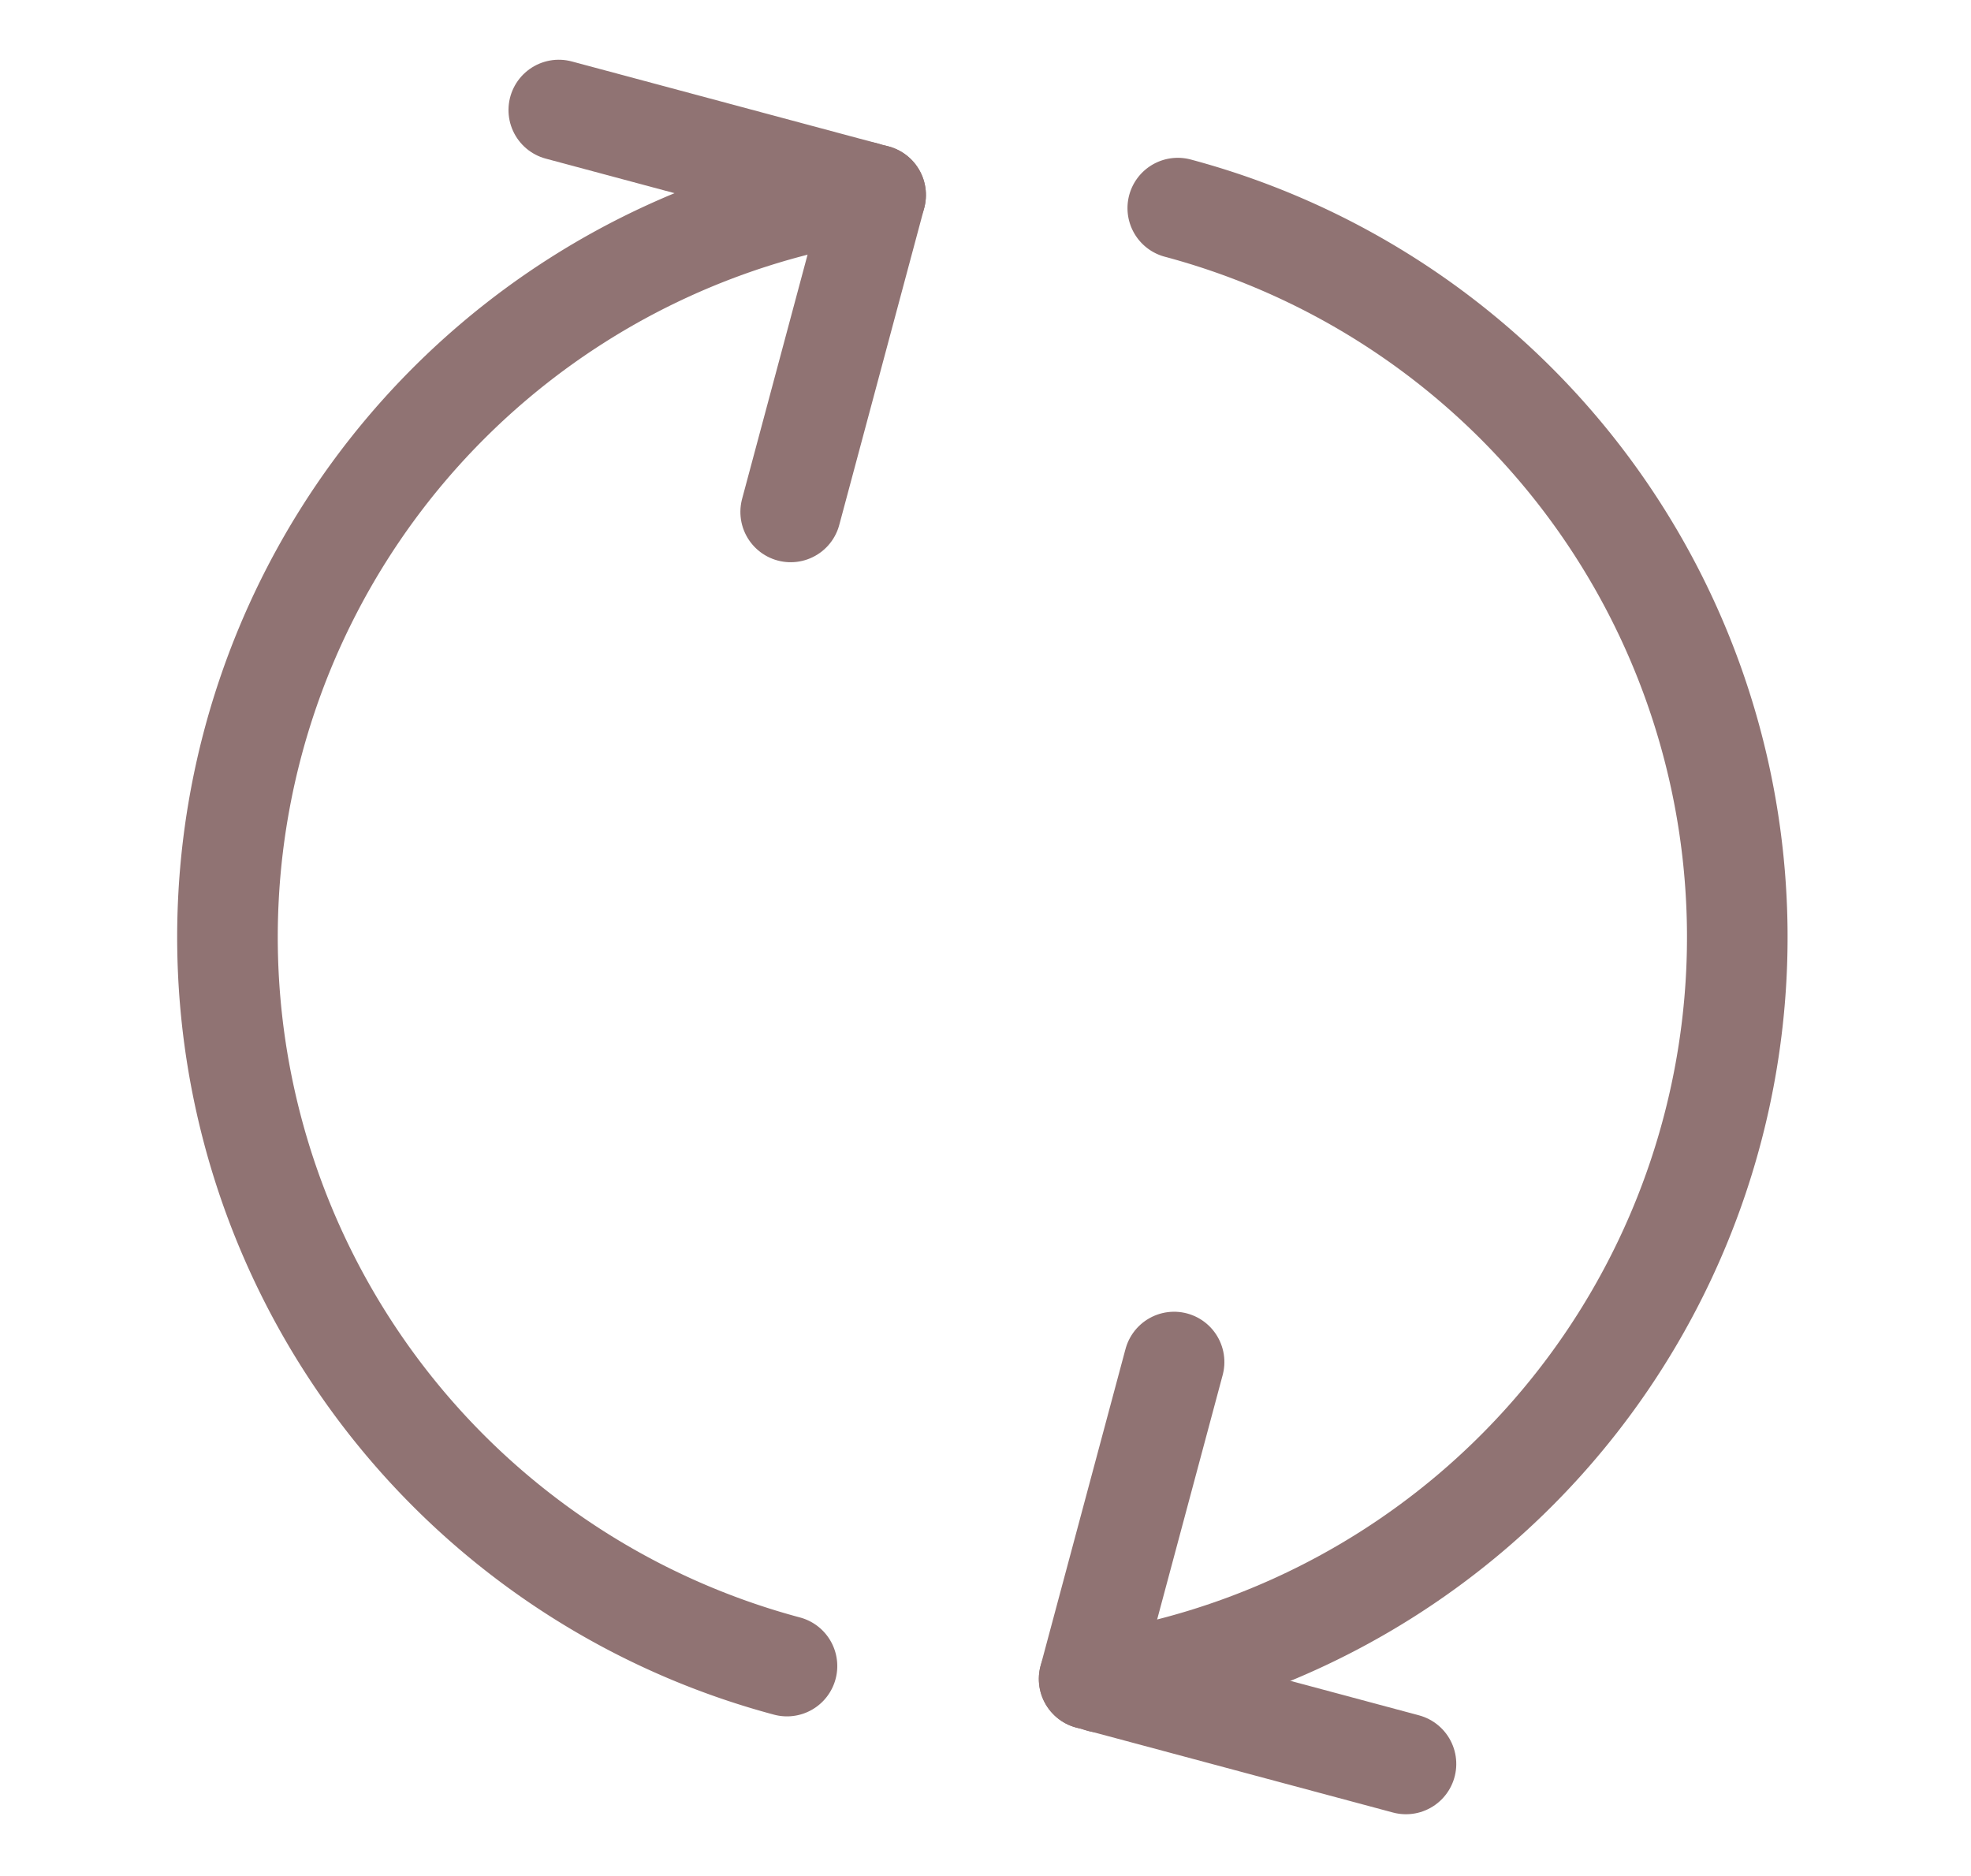 <svg xmlns="http://www.w3.org/2000/svg" width="39.192" height="37.292" viewBox="0 0 39.192 37.292">
  <g id="グループ_262" data-name="グループ 262" transform="matrix(-0.259, 0.966, -0.966, -0.259, 286.154, -174.443)">
    <path id="パス_908" data-name="パス 908" d="M240.5,207.5a15,15,0,0,1,28.7-6.117" fill="none" stroke="#907373" stroke-linecap="round" stroke-linejoin="round" stroke-width="2"/>
    <g id="グループ_260" data-name="グループ 260" transform="translate(262.674 195.109)">
      <line id="線_26" data-name="線 26" y2="6.522" transform="translate(6.522)" fill="none" stroke="#907373" stroke-linecap="round" stroke-linejoin="round" stroke-width="2"/>
      <line id="線_27" data-name="線 27" x2="6.522" transform="translate(0 6.522)" fill="none" stroke="#907373" stroke-linecap="round" stroke-linejoin="round" stroke-width="2"/>
    </g>
    <g id="グループ_261" data-name="グループ 261" transform="translate(241.804 207.5)">
      <path id="パス_909" data-name="パス 909" d="M241.5,210.117A15,15,0,0,0,270.2,204" transform="translate(-241.5 -204)" fill="none" stroke="#907373" stroke-linecap="round" stroke-linejoin="round" stroke-width="2"/>
      <line id="線_28" data-name="線 28" y1="6.522" transform="translate(0 5.87)" fill="none" stroke="#907373" stroke-linecap="round" stroke-linejoin="round" stroke-width="2"/>
      <line id="線_29" data-name="線 29" x1="6.522" transform="translate(0 5.87)" fill="none" stroke="#907373" stroke-linecap="round" stroke-linejoin="round" stroke-width="2"/>
    </g>
  </g>
</svg>
